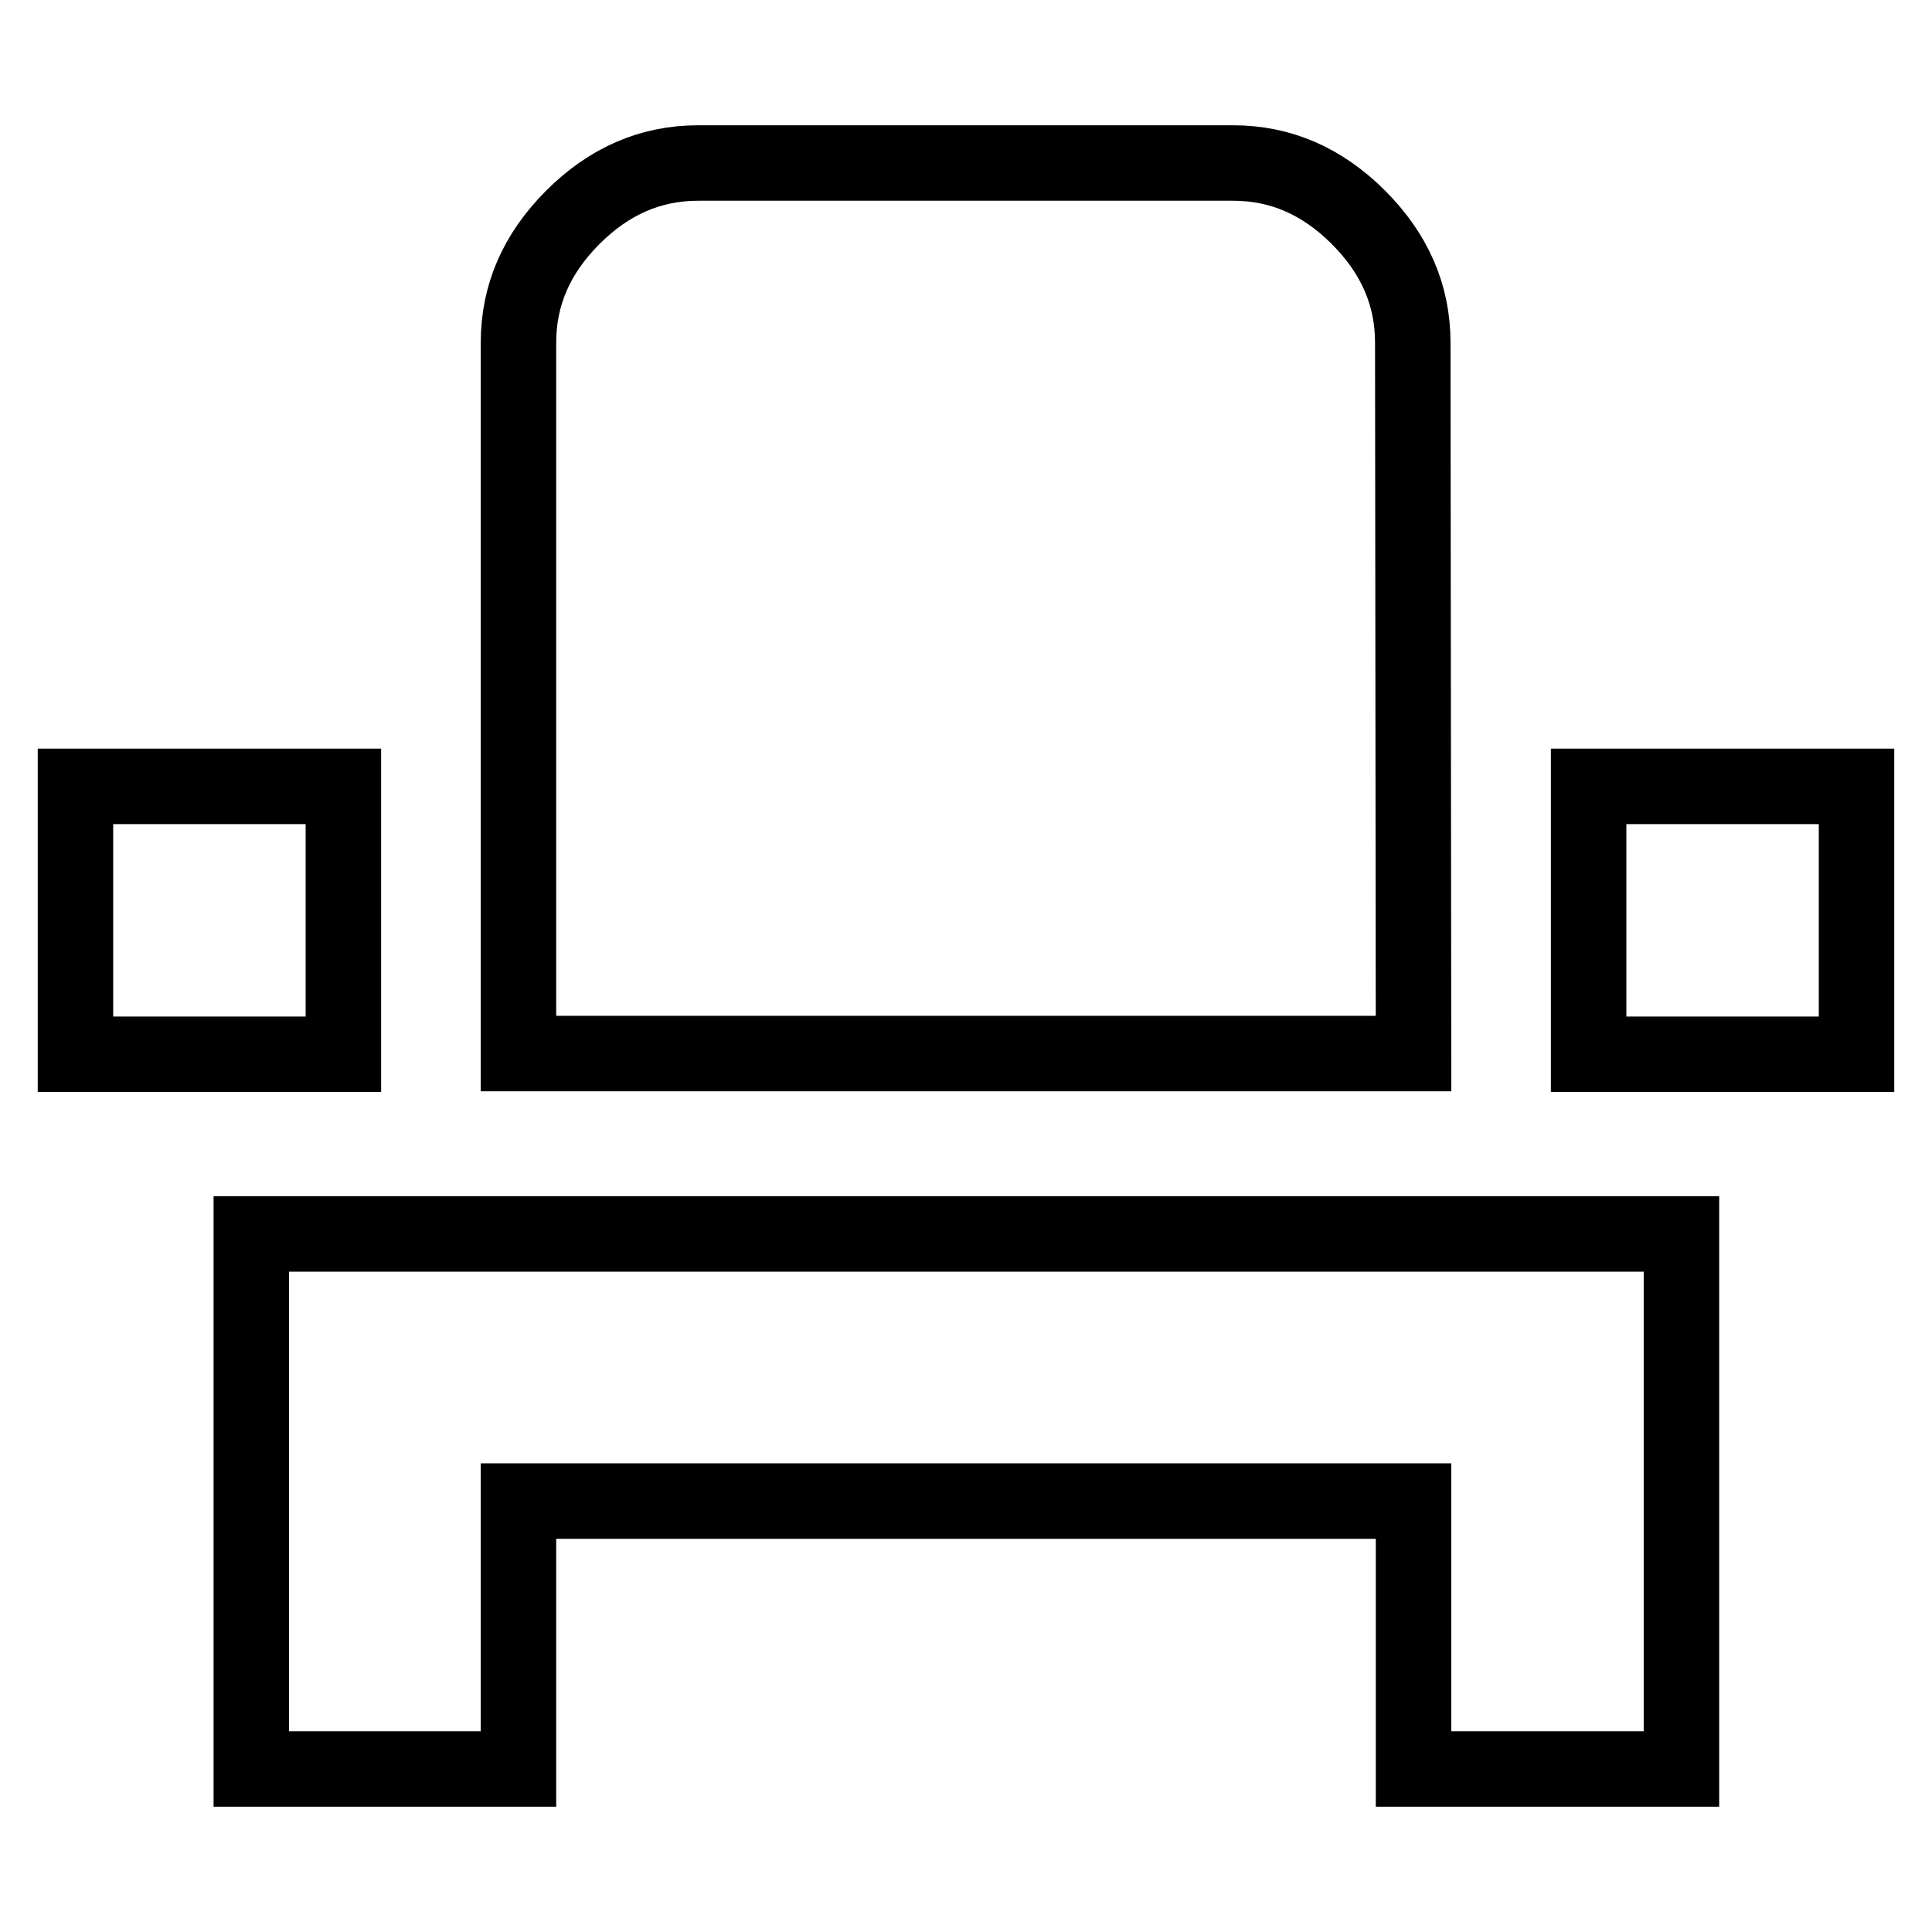 <?xml version="1.0" encoding="utf-8"?>
<!-- Svg Vector Icons : http://www.onlinewebfonts.com/icon -->
<!DOCTYPE svg PUBLIC "-//W3C//DTD SVG 1.1//EN" "http://www.w3.org/Graphics/SVG/1.1/DTD/svg11.dtd">
<svg version="1.1" xmlns="http://www.w3.org/2000/svg" xmlns:xlink="http://www.w3.org/1999/xlink" x="0px" y="0px" viewBox="0 0 256 256" enable-background="new 0 0 256 256" xml:space="preserve">
<g> <path stroke-width="10" fill-opacity="0" stroke="#000000"  d="M187.3,139.6H68.7V45.4c0-6.3,2.4-11.8,7.2-16.6c4.8-4.8,10.3-7.2,16.6-7.2h70.9c6.3,0,11.8,2.4,16.6,7.2 c4.8,4.8,7.2,10.3,7.2,16.6L187.3,139.6L187.3,139.6z M10,104.2h35.5v35.5H10V104.2z M210.5,104.2H246v35.5h-35.5V104.2z  M33.3,234.4v-70.9h189.5v70.9h-35.5v-35.5H68.7v35.5H33.3z"/></g>
</svg>
